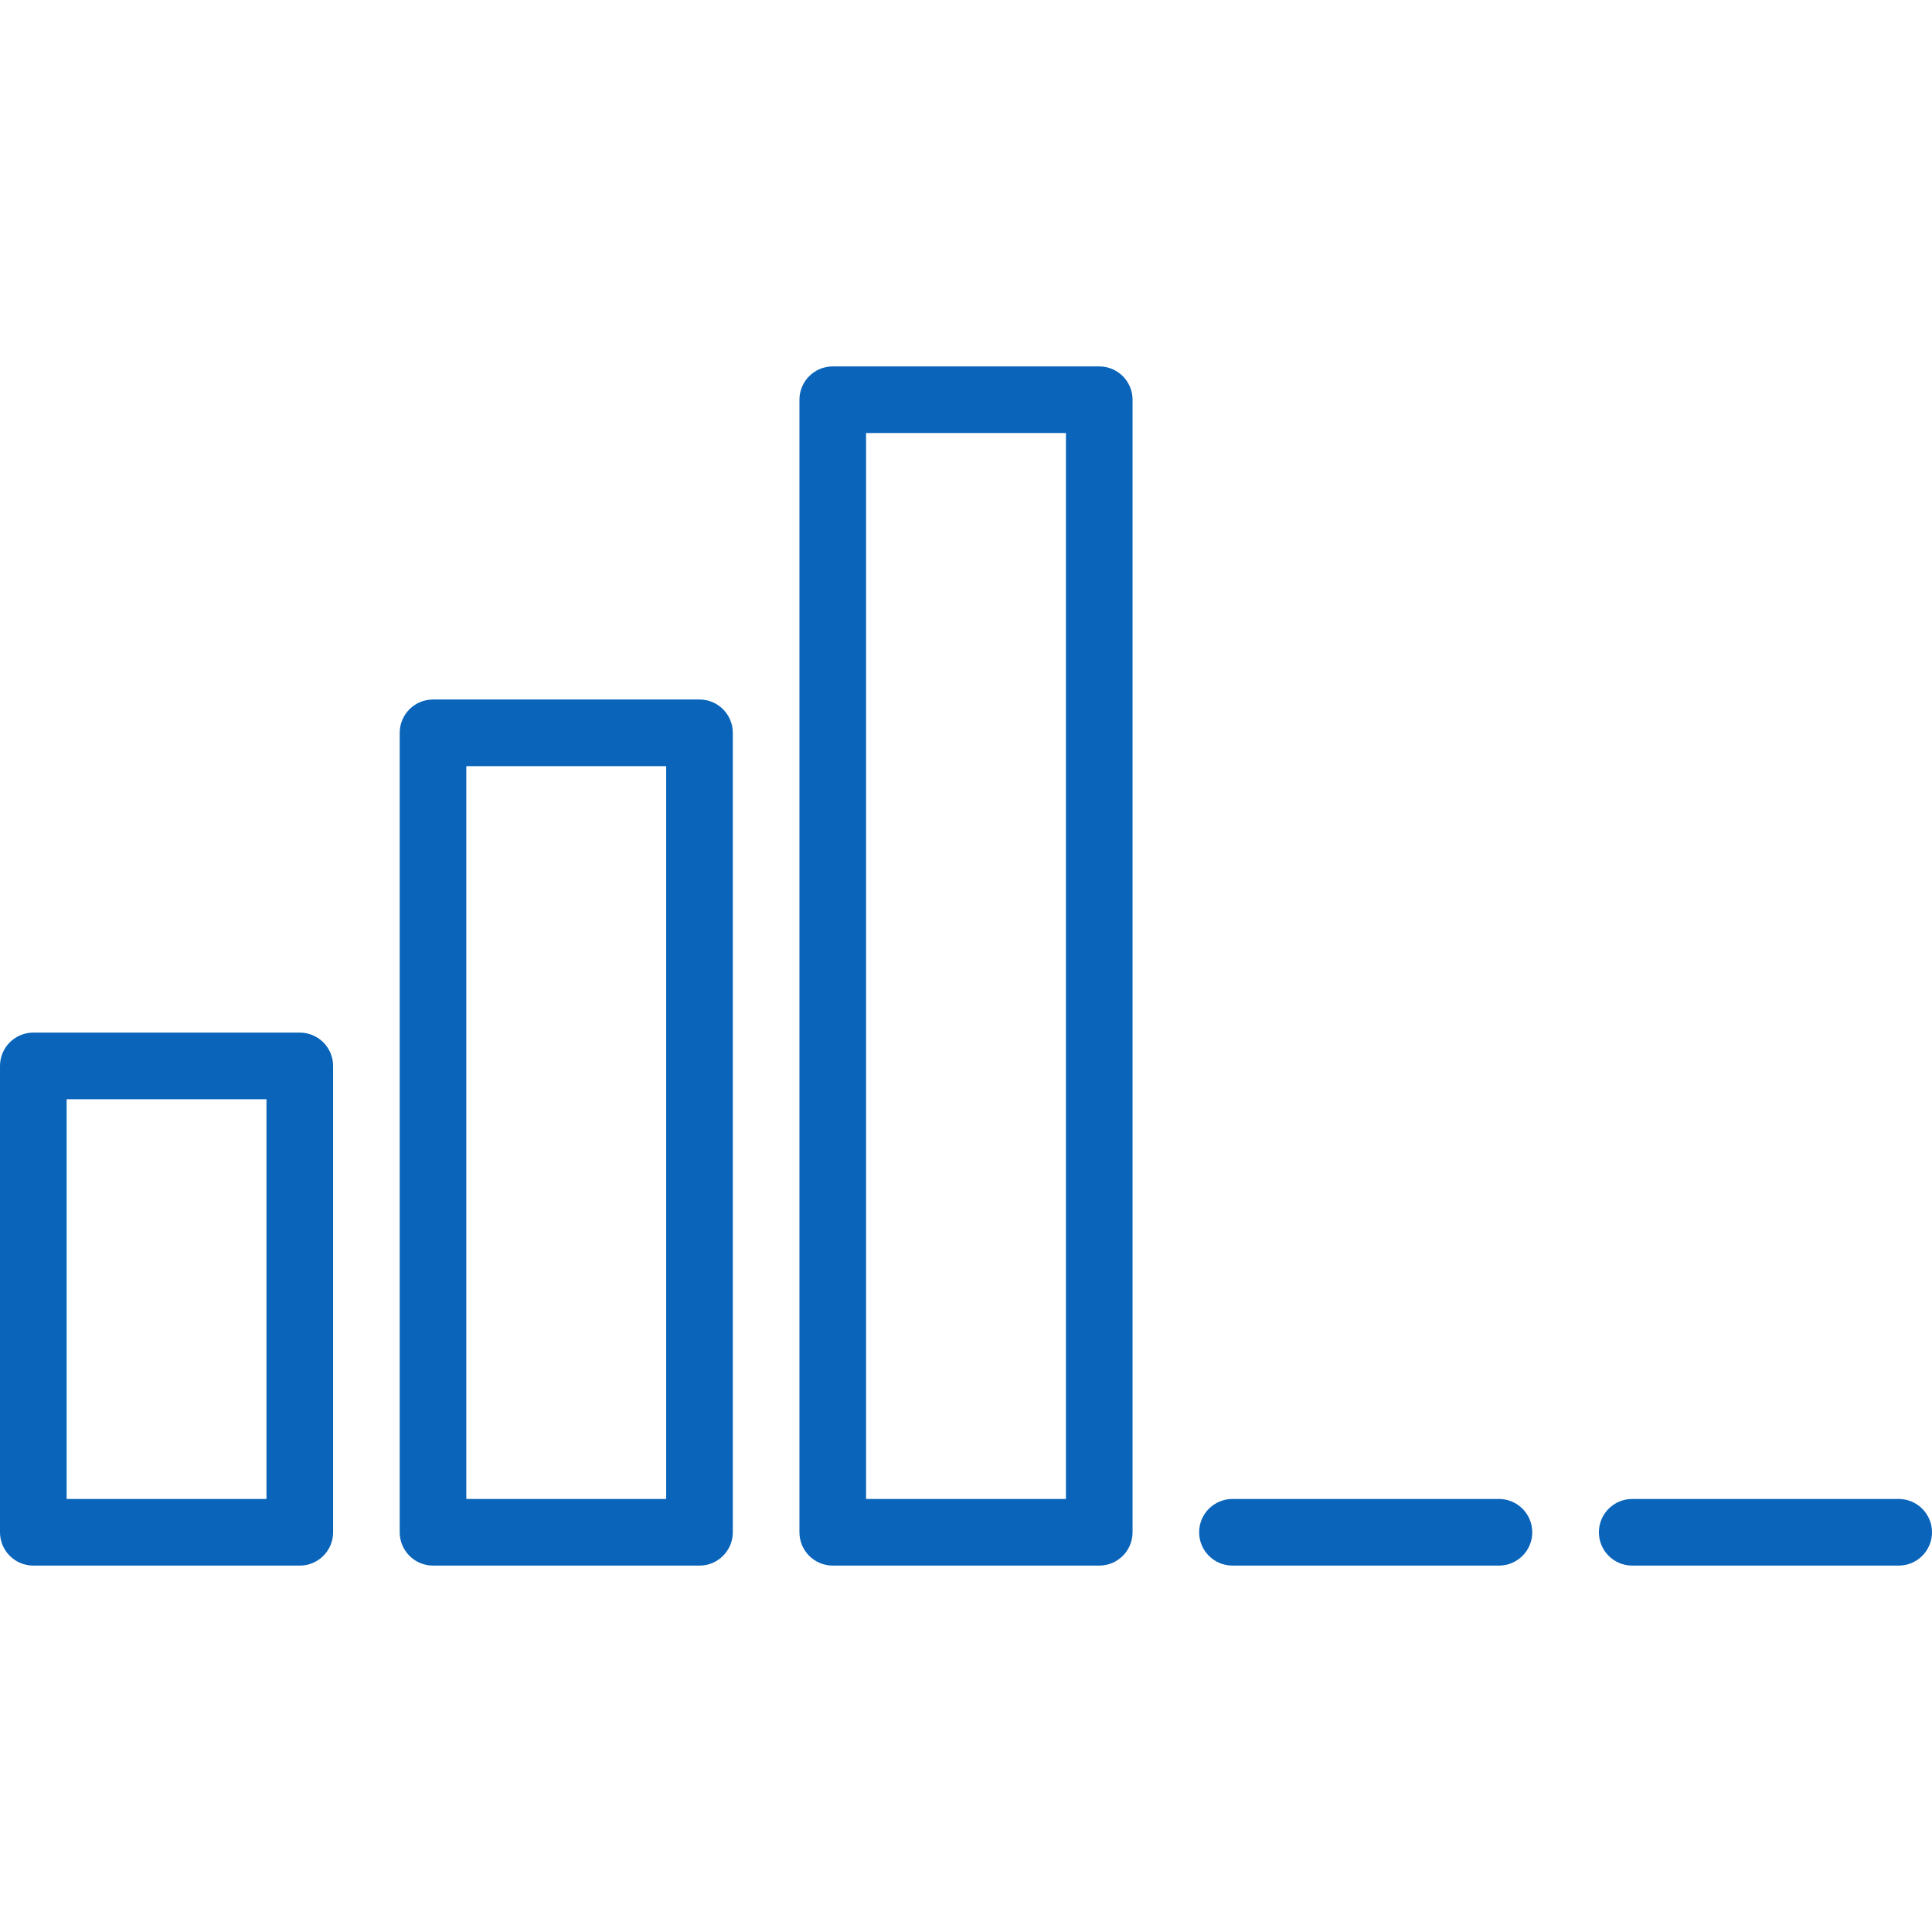 <svg width="80" height="80" viewBox="0 0 80 80" fill="none" xmlns="http://www.w3.org/2000/svg">
<path d="M28.965 28.965H17.93C17.169 28.965 16.551 29.583 16.551 30.345V63.448C16.551 64.21 17.169 64.828 17.93 64.828H28.965C29.726 64.828 30.344 64.21 30.344 63.448V30.345C30.344 29.583 29.726 28.965 28.965 28.965ZM27.585 62.069H19.309V31.724H27.585V62.069Z" fill="#0964BA"/>
<path d="M45.517 15.172H34.483C33.721 15.172 33.103 15.79 33.103 16.552V63.448C33.103 64.21 33.721 64.828 34.483 64.828H45.517C46.279 64.828 46.897 64.21 46.897 63.448V16.552C46.897 15.79 46.279 15.172 45.517 15.172ZM44.138 62.069H35.862V17.931H44.138V62.069Z" fill="#0964BA"/>
<path d="M62.068 62.069H51.034C50.272 62.069 49.654 62.687 49.654 63.448C49.654 64.21 50.272 64.828 51.034 64.828H62.068C62.83 64.828 63.448 64.21 63.448 63.448C63.448 62.687 62.83 62.069 62.068 62.069Z" fill="#0964BA"/>
<path d="M78.621 62.069H67.586C66.825 62.069 66.207 62.687 66.207 63.448C66.207 64.21 66.825 64.828 67.586 64.828H78.621C79.382 64.828 80 64.21 80 63.448C80 62.687 79.382 62.069 78.621 62.069Z" fill="#0964BA"/>
<path d="M12.414 42.758H1.379C0.618 42.758 0 43.377 0 44.138V63.448C0 64.21 0.618 64.828 1.379 64.828H12.414C13.175 64.828 13.793 64.21 13.793 63.448V44.138C13.793 43.377 13.175 42.758 12.414 42.758ZM11.034 62.069H2.759V45.517H11.034V62.069Z" fill="#0964BA"/>
</svg>
